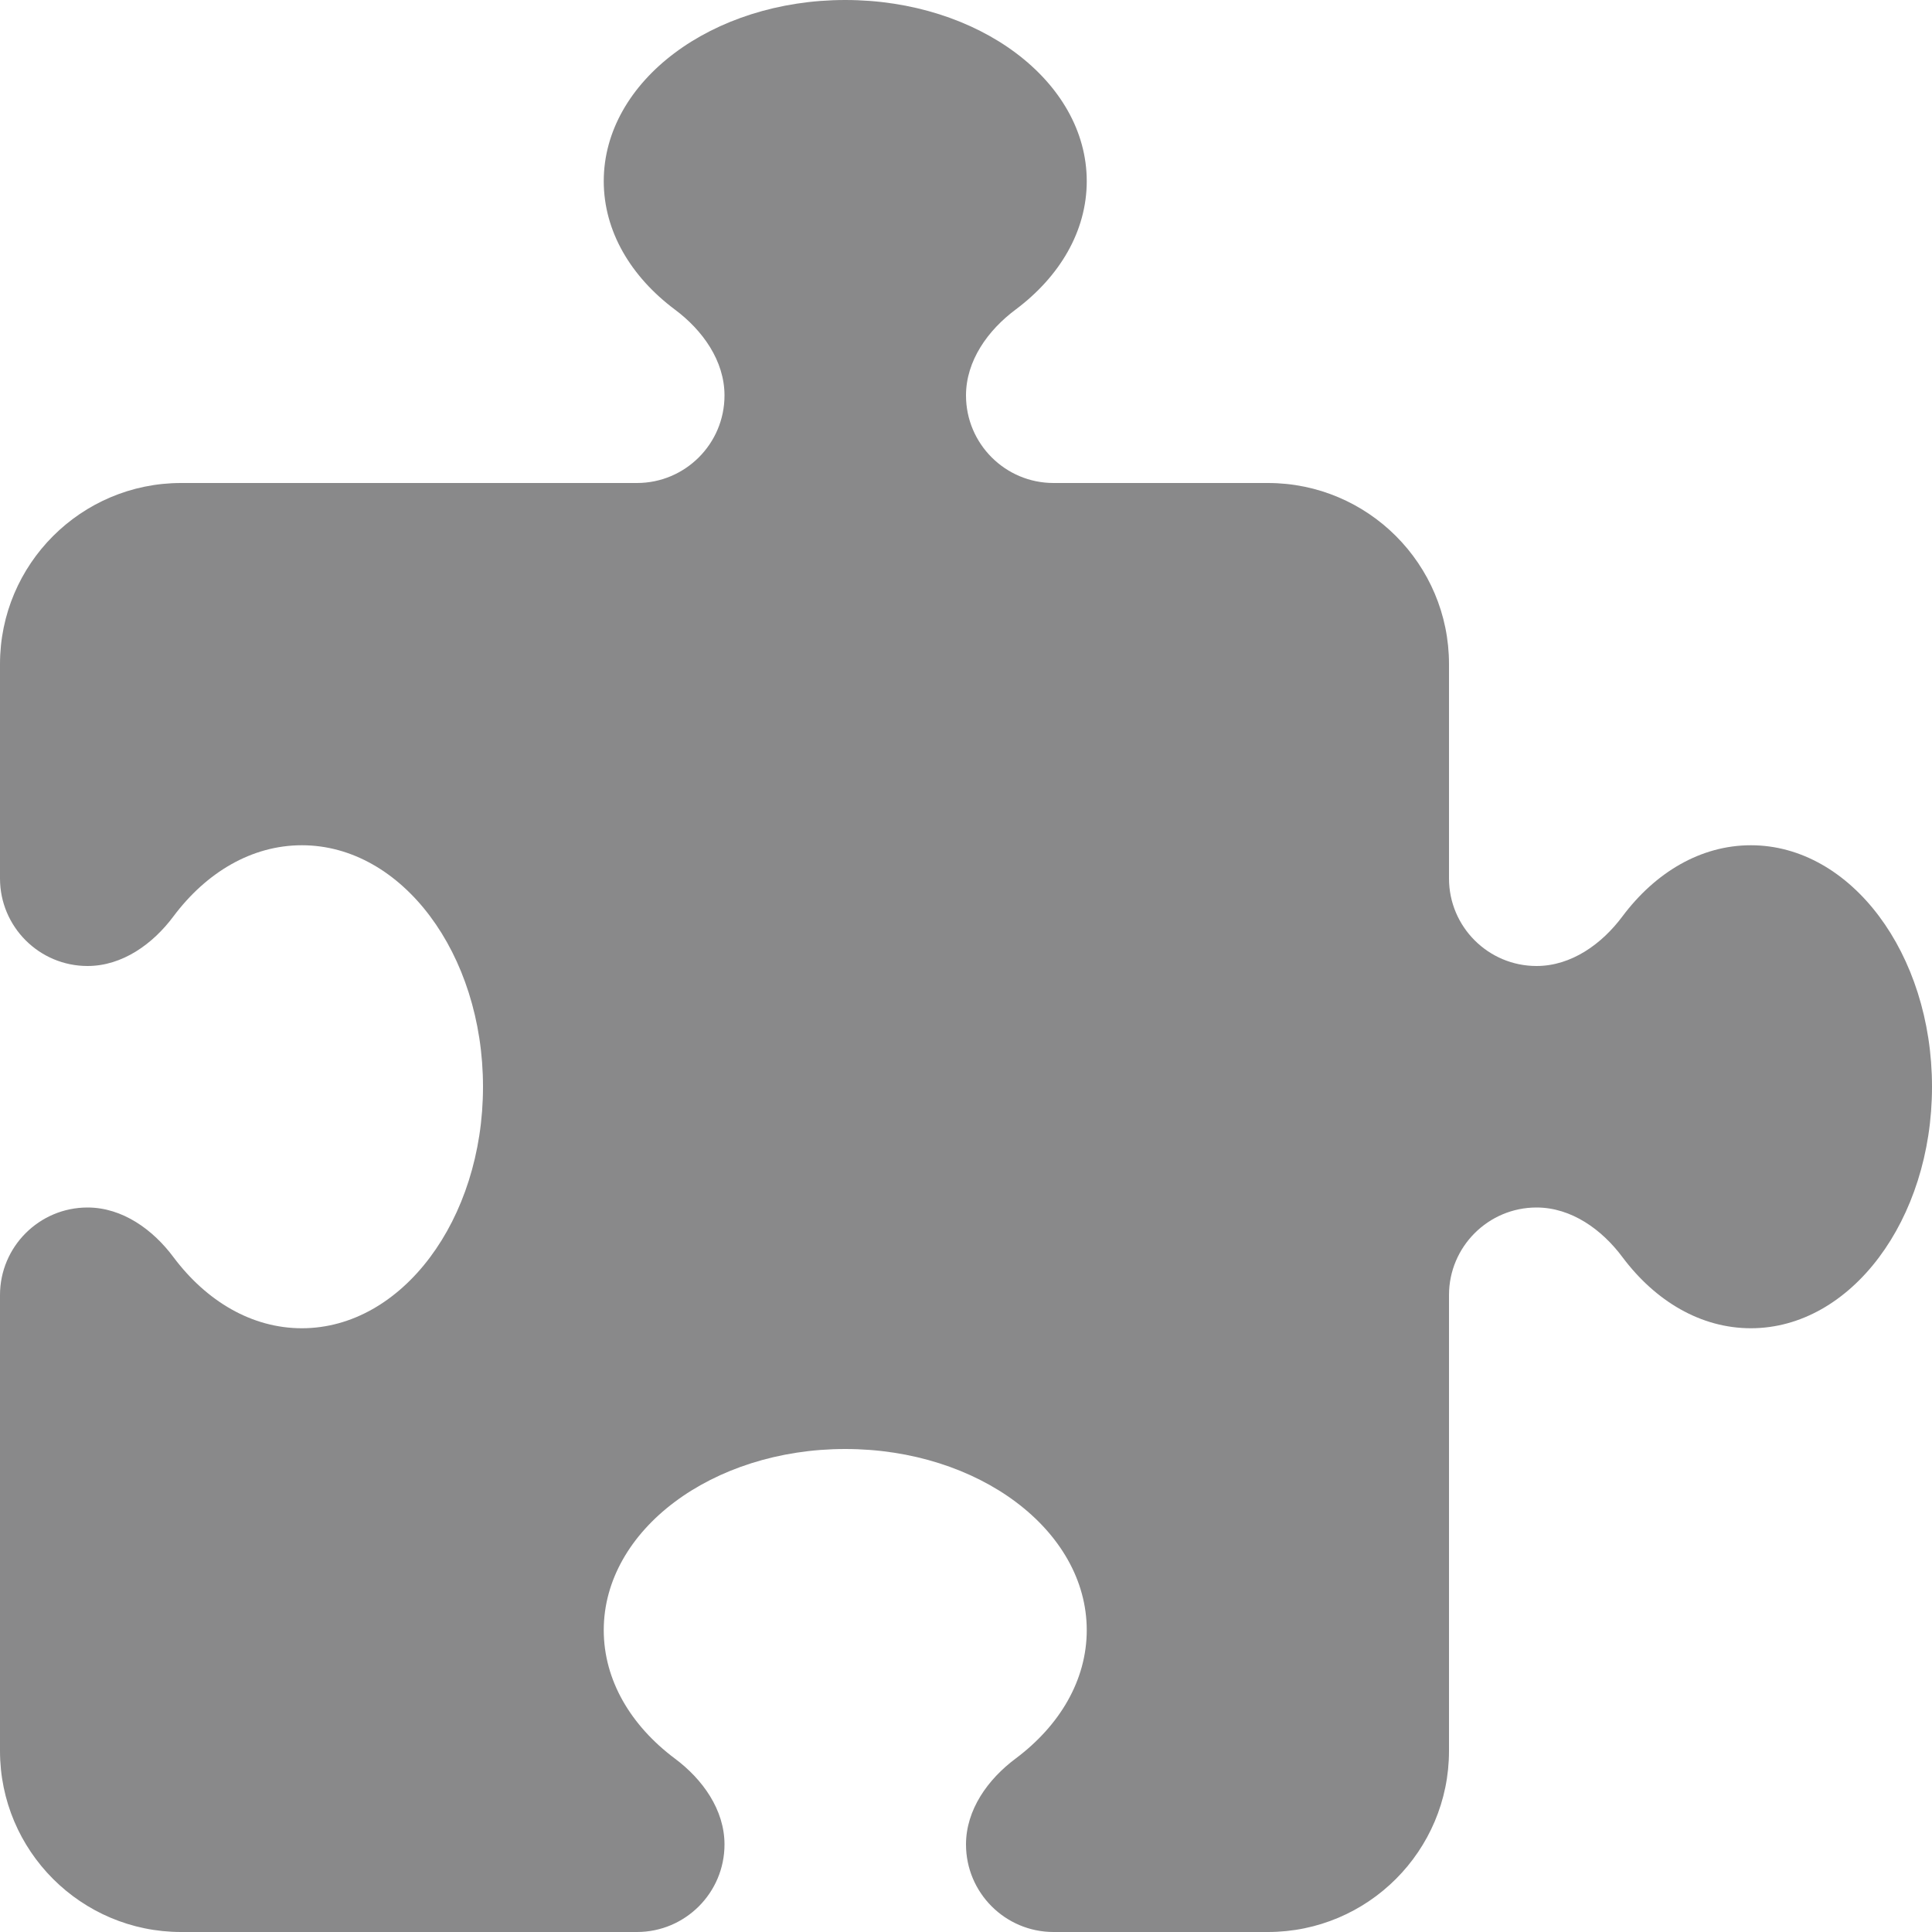 <?xml version="1.0" encoding="utf-8"?>
<!-- Generator: Adobe Illustrator 27.1.1, SVG Export Plug-In . SVG Version: 6.00 Build 0)  -->
<svg version="1.1" id="Layer_1" xmlns="http://www.w3.org/2000/svg" xmlns:xlink="http://www.w3.org/1999/xlink" x="0px" y="0px"
	 viewBox="0 0 512 512" style="enable-background:new 0 0 512 512;" xml:space="preserve">
<style type="text/css">
	.st0{fill:#89898A;}
</style>
<path class="st0" d="M192,104.8c0-9.2-5.8-17.3-13.2-22.8C167.2,73.3,160,61.3,160,48c0-26.5,28.7-48,64-48s64,21.5,64,48
	c0,13.3-7.2,25.3-18.8,34c-7.4,5.5-13.2,13.6-13.2,22.8c0,12.8,10.4,23.2,23.2,23.2H336c26.5,0,48,21.5,48,48v56.8
	c0,12.8,10.4,23.2,23.2,23.2c9.2,0,17.3-5.8,22.8-13.2c8.7-11.6,20.7-18.8,34-18.8c26.5,0,48,28.7,48,64s-21.5,64-48,64
	c-13.3,0-25.3-7.2-34-18.8c-5.5-7.4-13.6-13.2-22.8-13.2c-12.8,0-23.2,10.4-23.2,23.2V464c0,26.5-21.5,48-48,48h-56.8
	c-12.8,0-23.2-10.4-23.2-23.2c0-9.2,5.8-17.3,13.2-22.8c11.6-8.7,18.8-20.7,18.8-34c0-26.5-28.7-48-64-48s-64,21.5-64,48
	c0,13.3,7.2,25.3,18.8,34c7.4,5.5,13.2,13.6,13.2,22.8c0,12.8-10.4,23.2-23.2,23.2H48c-26.5,0-48-21.5-48-48V343.2
	C0,330.4,10.4,320,23.2,320c9.2,0,17.3,5.8,22.8,13.2c8.7,11.6,20.7,18.8,34,18.8c26.5,0,48-28.7,48-64s-21.5-64-48-64
	c-13.3,0-25.3,7.2-34,18.8c-5.5,7.4-13.6,13.2-22.8,13.2C10.4,256,0,245.6,0,232.8V176c0-26.5,21.5-48,48-48h120.8
	C181.6,128,192,117.6,192,104.8z"/>
</svg>
